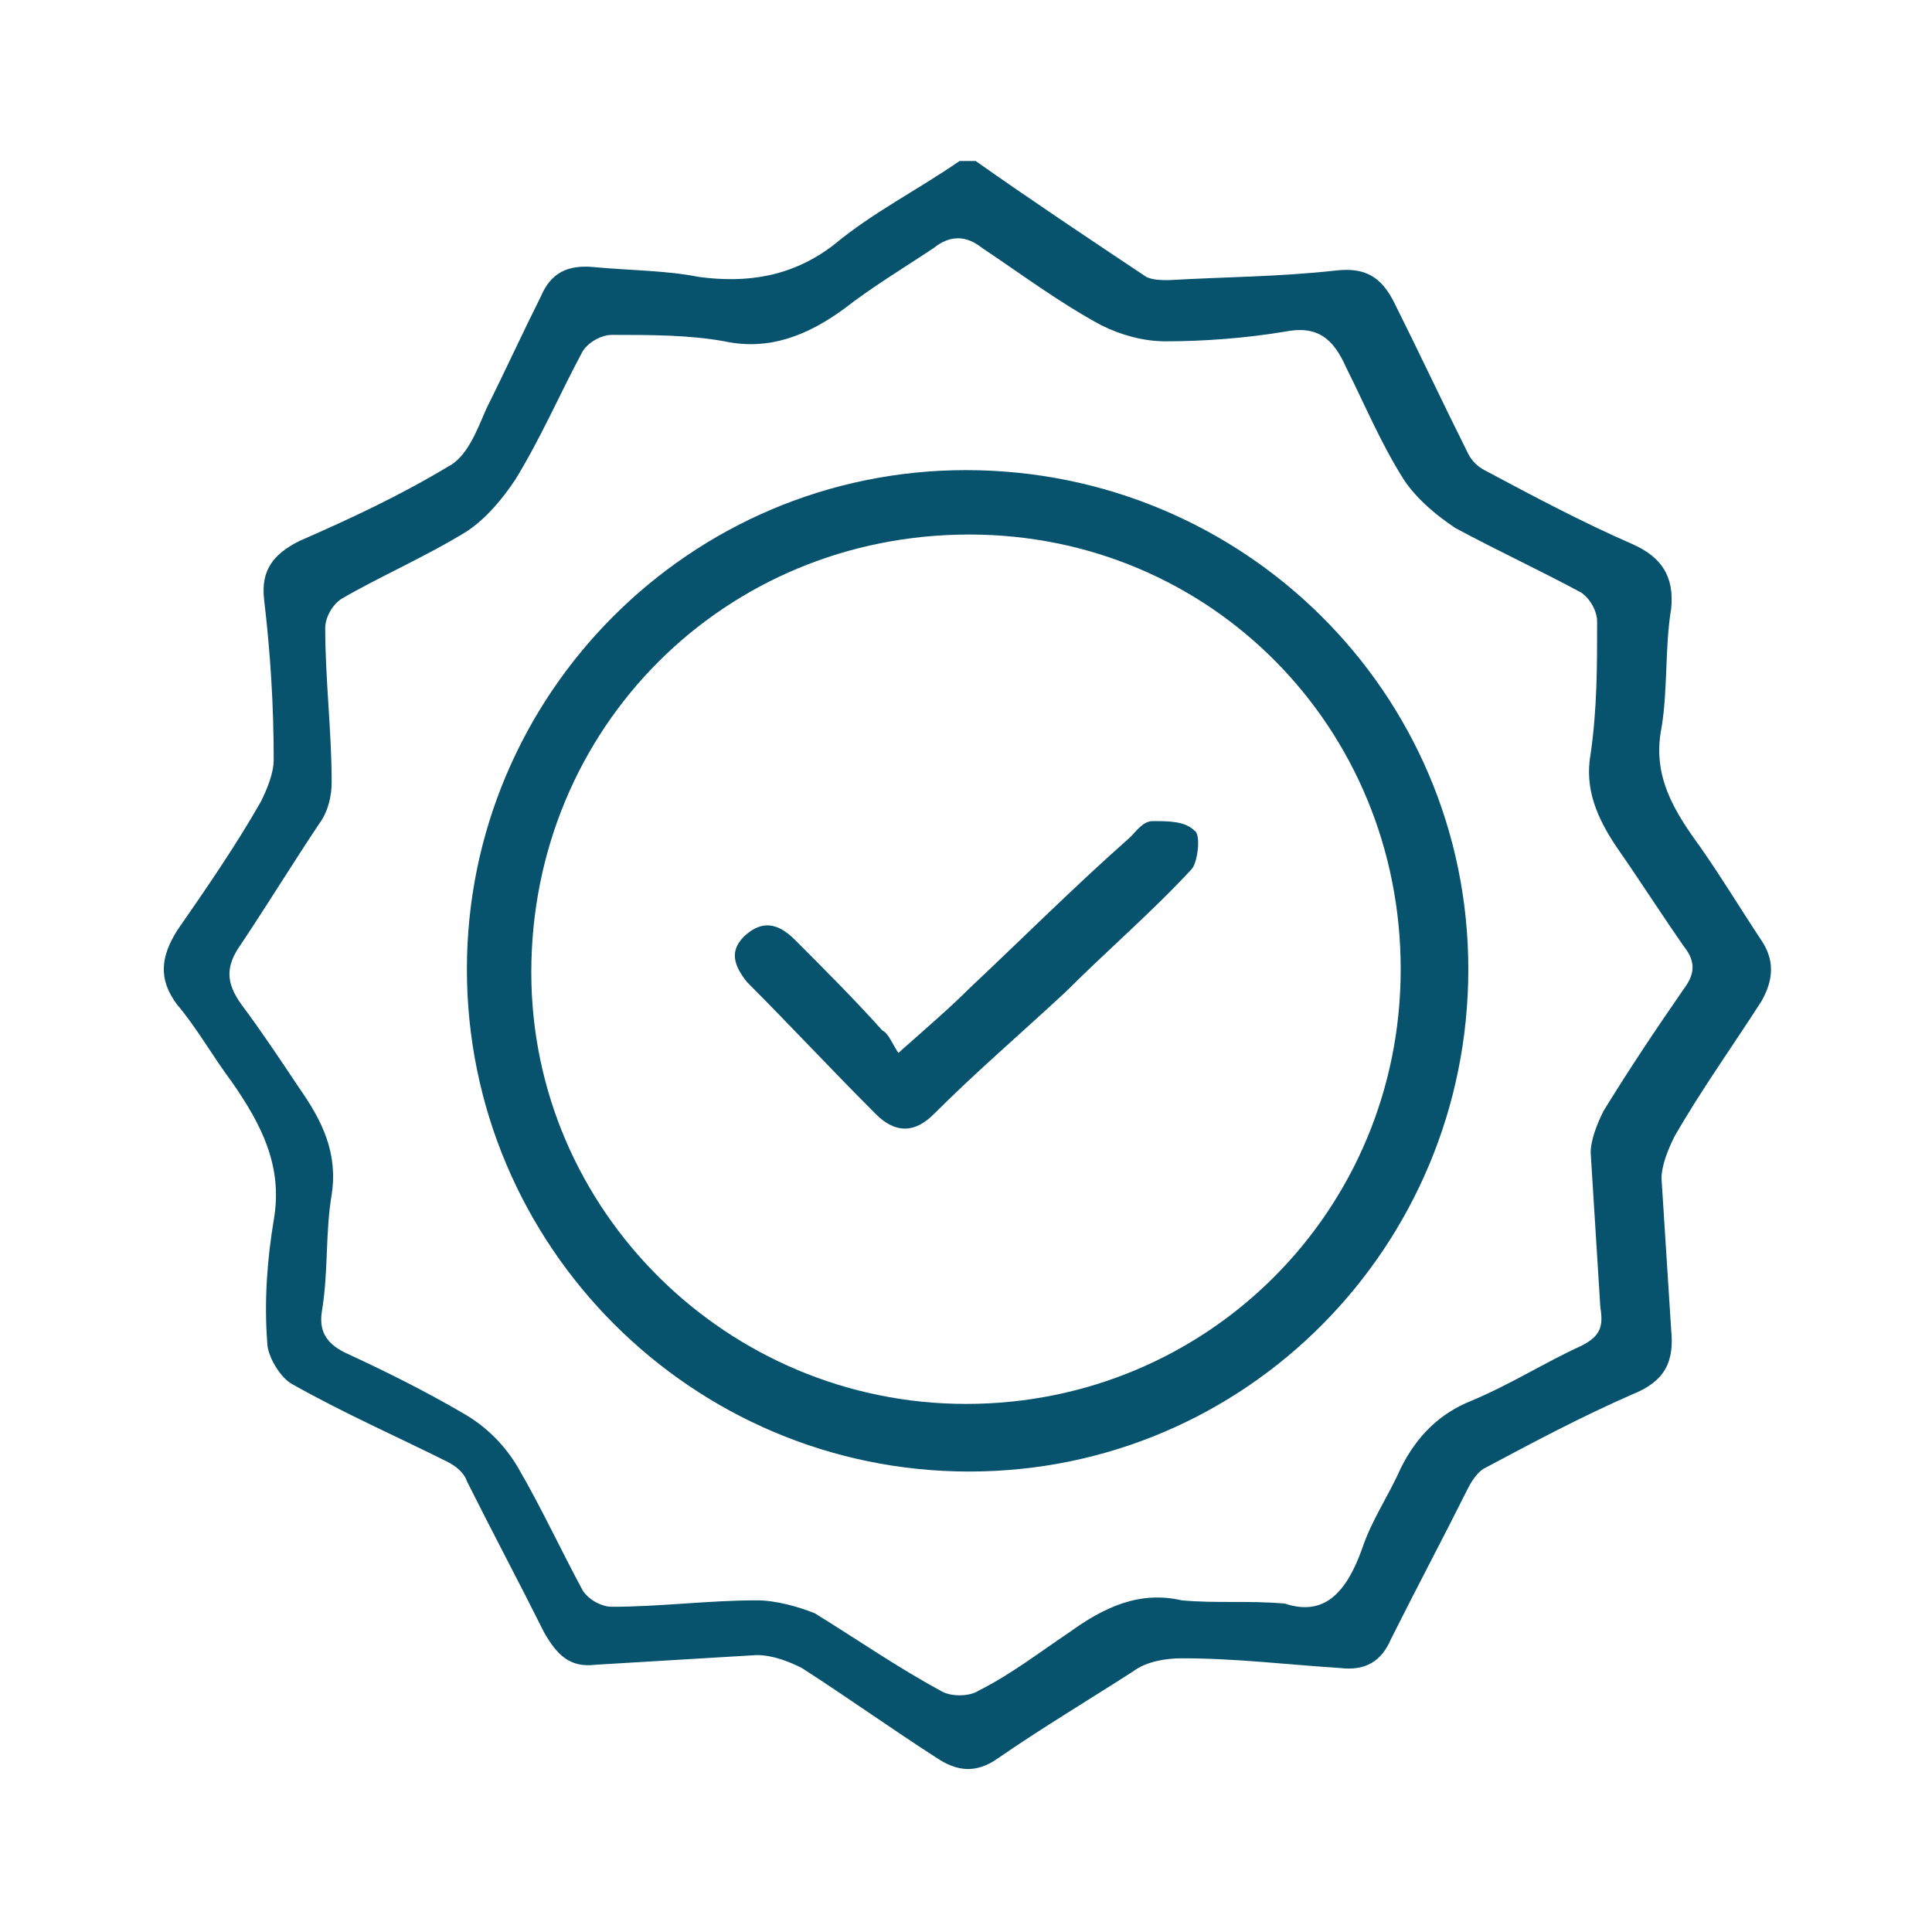 <?xml version="1.0" encoding="utf-8"?>
<!-- Generator: Adobe Illustrator 21.0.0, SVG Export Plug-In . SVG Version: 6.00 Build 0)  -->
<svg version="1.1" id="Layer_1" xmlns="http://www.w3.org/2000/svg" xmlns:xlink="http://www.w3.org/1999/xlink" x="0px" y="0px"
	 viewBox="0 0 60 60" style="enable-background:new 0 0 60 60;" xml:space="preserve">
<style type="text/css">
	.st0{fill:#07526D;}
</style>
<g>
	<path class="st0" d="M30.3,5c1.7,1.2,3.5,2.4,5.3,3.6c0.2,0.1,0.5,0.1,0.7,0.1c1.7-0.1,3.4-0.1,5.2-0.3c0.9-0.1,1.4,0.2,1.8,1
		c0.8,1.6,1.5,3.1,2.3,4.7c0.1,0.2,0.3,0.4,0.5,0.5c1.5,0.8,3,1.6,4.6,2.3c0.9,0.4,1.3,1,1.2,2c-0.2,1.2-0.1,2.5-0.3,3.7
		c-0.3,1.5,0.4,2.6,1.2,3.7c0.7,1,1.3,2,1.9,2.9c0.4,0.6,0.4,1.2,0,1.9c-0.9,1.4-1.9,2.8-2.7,4.2c-0.2,0.4-0.4,0.9-0.4,1.3
		c0.1,1.6,0.2,3.1,0.3,4.7c0.1,1-0.2,1.6-1.2,2c-1.6,0.7-3.1,1.5-4.6,2.3c-0.2,0.1-0.4,0.4-0.5,0.6c-0.8,1.6-1.6,3.1-2.4,4.7
		c-0.3,0.7-0.8,1-1.6,0.9c-1.6-0.1-3.2-0.3-4.9-0.3c-0.5,0-1.1,0.1-1.5,0.4c-1.4,0.9-2.9,1.8-4.2,2.7c-0.7,0.5-1.3,0.4-1.9,0
		c-1.4-0.9-2.8-1.9-4.2-2.8c-0.4-0.2-0.9-0.4-1.4-0.4c-1.7,0.1-3.3,0.2-5,0.3c-0.8,0.1-1.2-0.3-1.6-1c-0.8-1.6-1.6-3.1-2.4-4.7
		c-0.1-0.3-0.4-0.5-0.6-0.6c-1.6-0.8-3.2-1.5-4.8-2.4c-0.4-0.2-0.8-0.9-0.8-1.3c-0.1-1.3,0-2.6,0.2-3.8c0.3-1.7-0.4-3-1.3-4.3
		c-0.6-0.8-1.1-1.7-1.7-2.4c-0.6-0.8-0.5-1.5,0-2.3c0.9-1.3,1.8-2.6,2.6-4c0.2-0.4,0.4-0.9,0.4-1.3c0-1.7-0.1-3.3-0.3-5
		c-0.1-0.9,0.3-1.4,1.1-1.8c1.6-0.7,3.1-1.4,4.6-2.3c0.6-0.3,0.9-1.1,1.2-1.8c0.6-1.2,1.1-2.3,1.7-3.5c0.3-0.7,0.8-1,1.7-0.9
		c1.1,0.1,2.2,0.1,3.2,0.3c1.5,0.2,2.9,0,4.2-1c1.2-1,2.6-1.7,3.9-2.6C30,5,30.1,5,30.3,5z M39.9,49.8c1.2,0.4,1.9-0.3,2.4-1.7
		c0.3-0.9,0.8-1.6,1.2-2.5c0.5-1,1.2-1.7,2.2-2.1c1.2-0.5,2.3-1.2,3.4-1.7c0.6-0.3,0.7-0.6,0.6-1.2c-0.1-1.6-0.2-3.2-0.3-4.8
		c0-0.4,0.2-0.9,0.4-1.3c0.8-1.3,1.6-2.5,2.5-3.8c0.3-0.4,0.4-0.8,0-1.3c-0.7-1-1.4-2.1-2.1-3.1c-0.6-0.9-1-1.8-0.8-2.9
		c0.2-1.4,0.2-2.7,0.2-4.1c0-0.3-0.2-0.7-0.5-0.9c-1.3-0.7-2.6-1.3-3.9-2c-0.6-0.4-1.2-0.9-1.6-1.5c-0.7-1.1-1.2-2.3-1.8-3.5
		c-0.4-0.9-0.9-1.3-1.9-1.1c-1.2,0.2-2.5,0.3-3.7,0.3c-0.7,0-1.4-0.2-2-0.5c-1.3-0.7-2.5-1.6-3.7-2.4c-0.5-0.4-1-0.4-1.5,0
		c-0.9,0.6-1.9,1.2-2.8,1.9c-1.1,0.8-2.3,1.3-3.7,1c-1.1-0.2-2.3-0.2-3.5-0.2c-0.3,0-0.7,0.2-0.9,0.5c-0.7,1.3-1.3,2.7-2.1,4
		c-0.4,0.6-0.9,1.2-1.5,1.6c-1.3,0.8-2.7,1.4-3.9,2.1c-0.3,0.2-0.5,0.6-0.5,0.9c0,1.6,0.2,3.2,0.2,4.8c0,0.4-0.1,0.9-0.4,1.3
		c-0.8,1.2-1.6,2.5-2.4,3.7C7,30,7,30.5,7.5,31.2c0.6,0.8,1.2,1.7,1.8,2.6c0.7,1,1.2,2,1,3.3c-0.2,1.2-0.1,2.4-0.3,3.6
		c-0.1,0.6,0.1,1,0.7,1.3c1.3,0.6,2.5,1.2,3.7,1.9c0.7,0.4,1.3,1,1.7,1.7c0.7,1.2,1.3,2.5,2,3.8c0.2,0.3,0.6,0.5,0.9,0.5
		c1.5,0,3-0.2,4.5-0.2c0.6,0,1.3,0.2,1.8,0.4c1.3,0.8,2.6,1.7,3.9,2.4c0.3,0.2,0.9,0.2,1.2,0c1-0.5,1.9-1.2,2.8-1.8
		c1.1-0.8,2.2-1.3,3.5-1C37.8,49.8,38.7,49.7,39.9,49.8z"/>
	<path class="st0" d="M30,14.6c8.6,0,15.6,6.9,15.6,15.5s-6.9,15.6-15.5,15.6s-15.6-7-15.6-15.6C14.5,21.6,21.4,14.6,30,14.6z
		 M30.1,16.6c-7.6,0-13.6,6-13.6,13.6c0,7.4,6.1,13.4,13.5,13.4c7.5,0,13.5-6,13.5-13.5S37.6,16.6,30.1,16.6z"/>
	<path class="st0" d="M27.9,32.7c0.9-0.8,1.6-1.4,2.2-2c1.7-1.6,3.3-3.2,5-4.7c0.2-0.2,0.4-0.5,0.7-0.5c0.5,0,1,0,1.3,0.3
		c0.2,0.1,0.1,1-0.1,1.2c-1.2,1.3-2.6,2.5-3.9,3.8c-1.4,1.3-2.8,2.5-4.1,3.8c-0.6,0.6-1.2,0.6-1.8,0c-1.4-1.4-2.7-2.8-4-4.1
		c-0.4-0.5-0.6-1,0-1.5s1.1-0.2,1.5,0.2c0.9,0.9,1.8,1.8,2.7,2.8C27.6,32.1,27.7,32.4,27.9,32.7z"/>
</g>
</svg>
